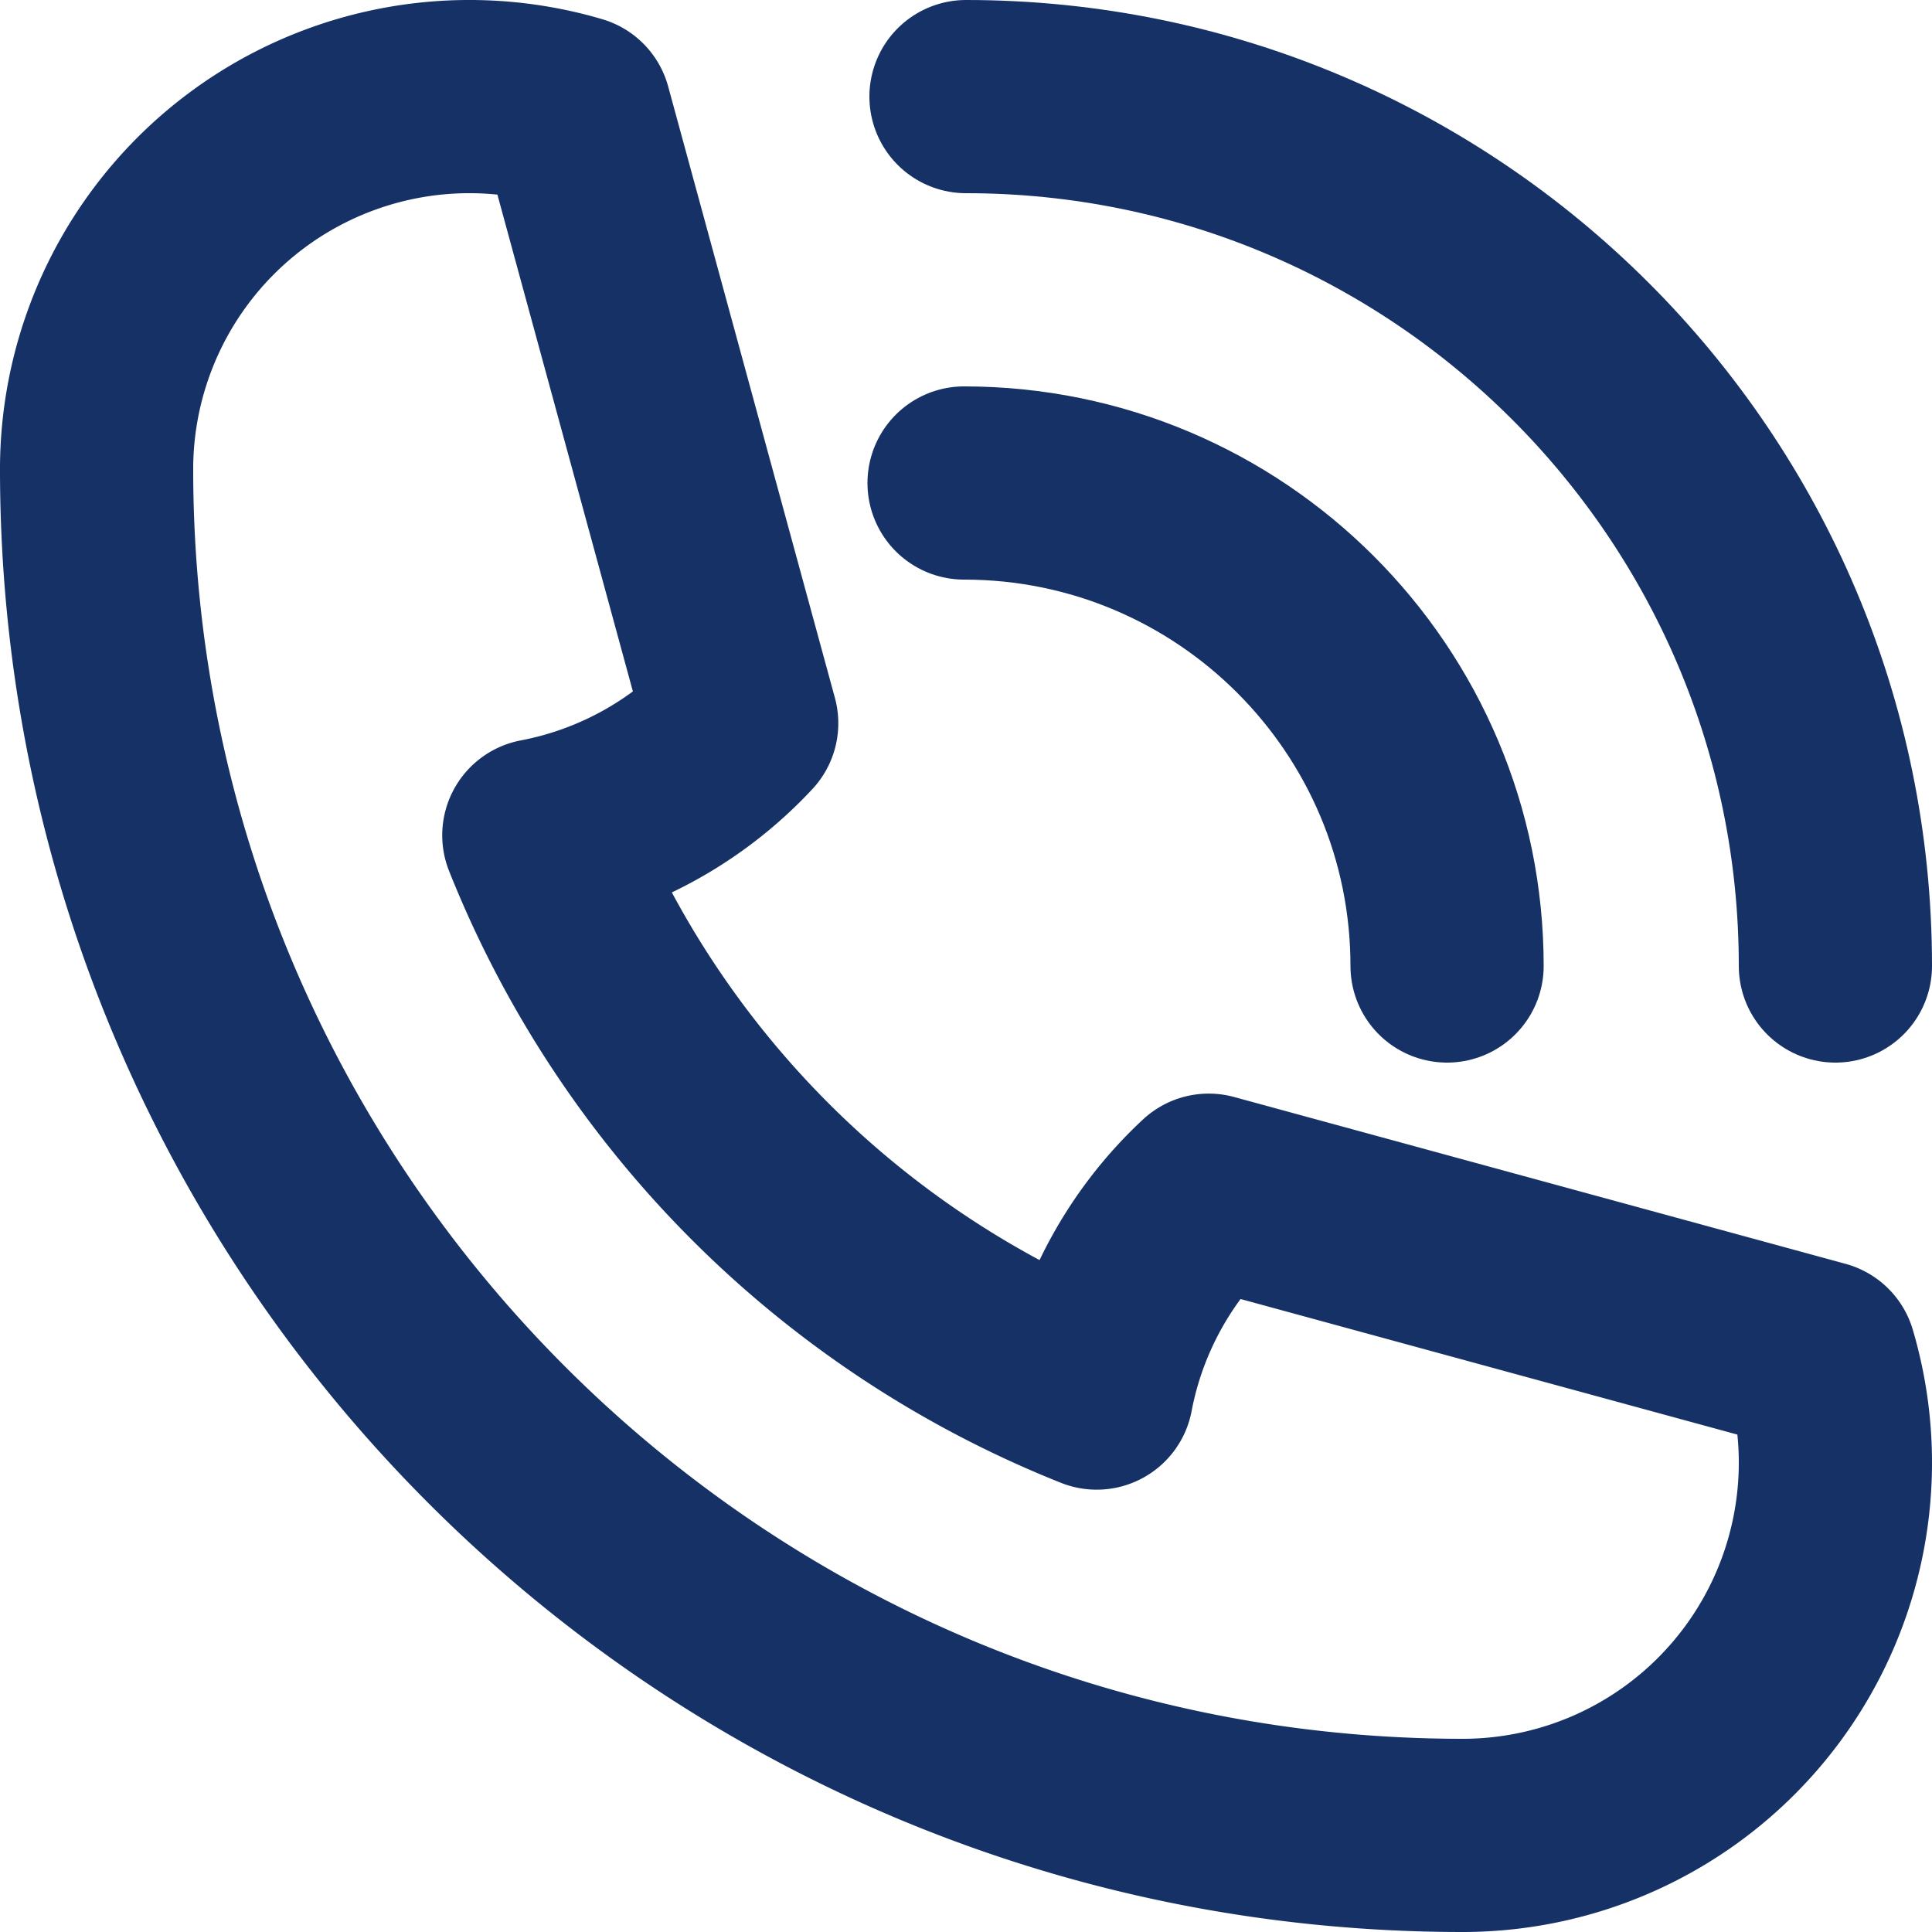 <svg xmlns="http://www.w3.org/2000/svg" width="20" height="20" viewBox="0 0 20 20"><g><g><g><path fill="none" stroke="#153166" stroke-linecap="round" stroke-linejoin="round" stroke-miterlimit="20" stroke-width="2" d="M18.842 14.048a3.859 3.859 0 0 1-3.7 4.952C7.338 19 1 12.663 1 4.857v-.025a3.859 3.859 0 0 1 4.952-3.674l1.726 6.329a3.853 3.853 0 0 1-2.1 1.16 10.33 10.33 0 0 0 5.775 5.774 3.853 3.853 0 0 1 1.16-2.1z"/></g><g><path fill="none" stroke="#153166" stroke-linecap="round" stroke-miterlimit="20" stroke-width="2" d="M10 1c4.967 0 9 4.033 9 9"/></g><g><path fill="none" stroke="#153166" stroke-linecap="round" stroke-miterlimit="20" stroke-width="2" d="M9.98 5c2.76 0 5 2.24 5 5"/></g></g></g></svg>
